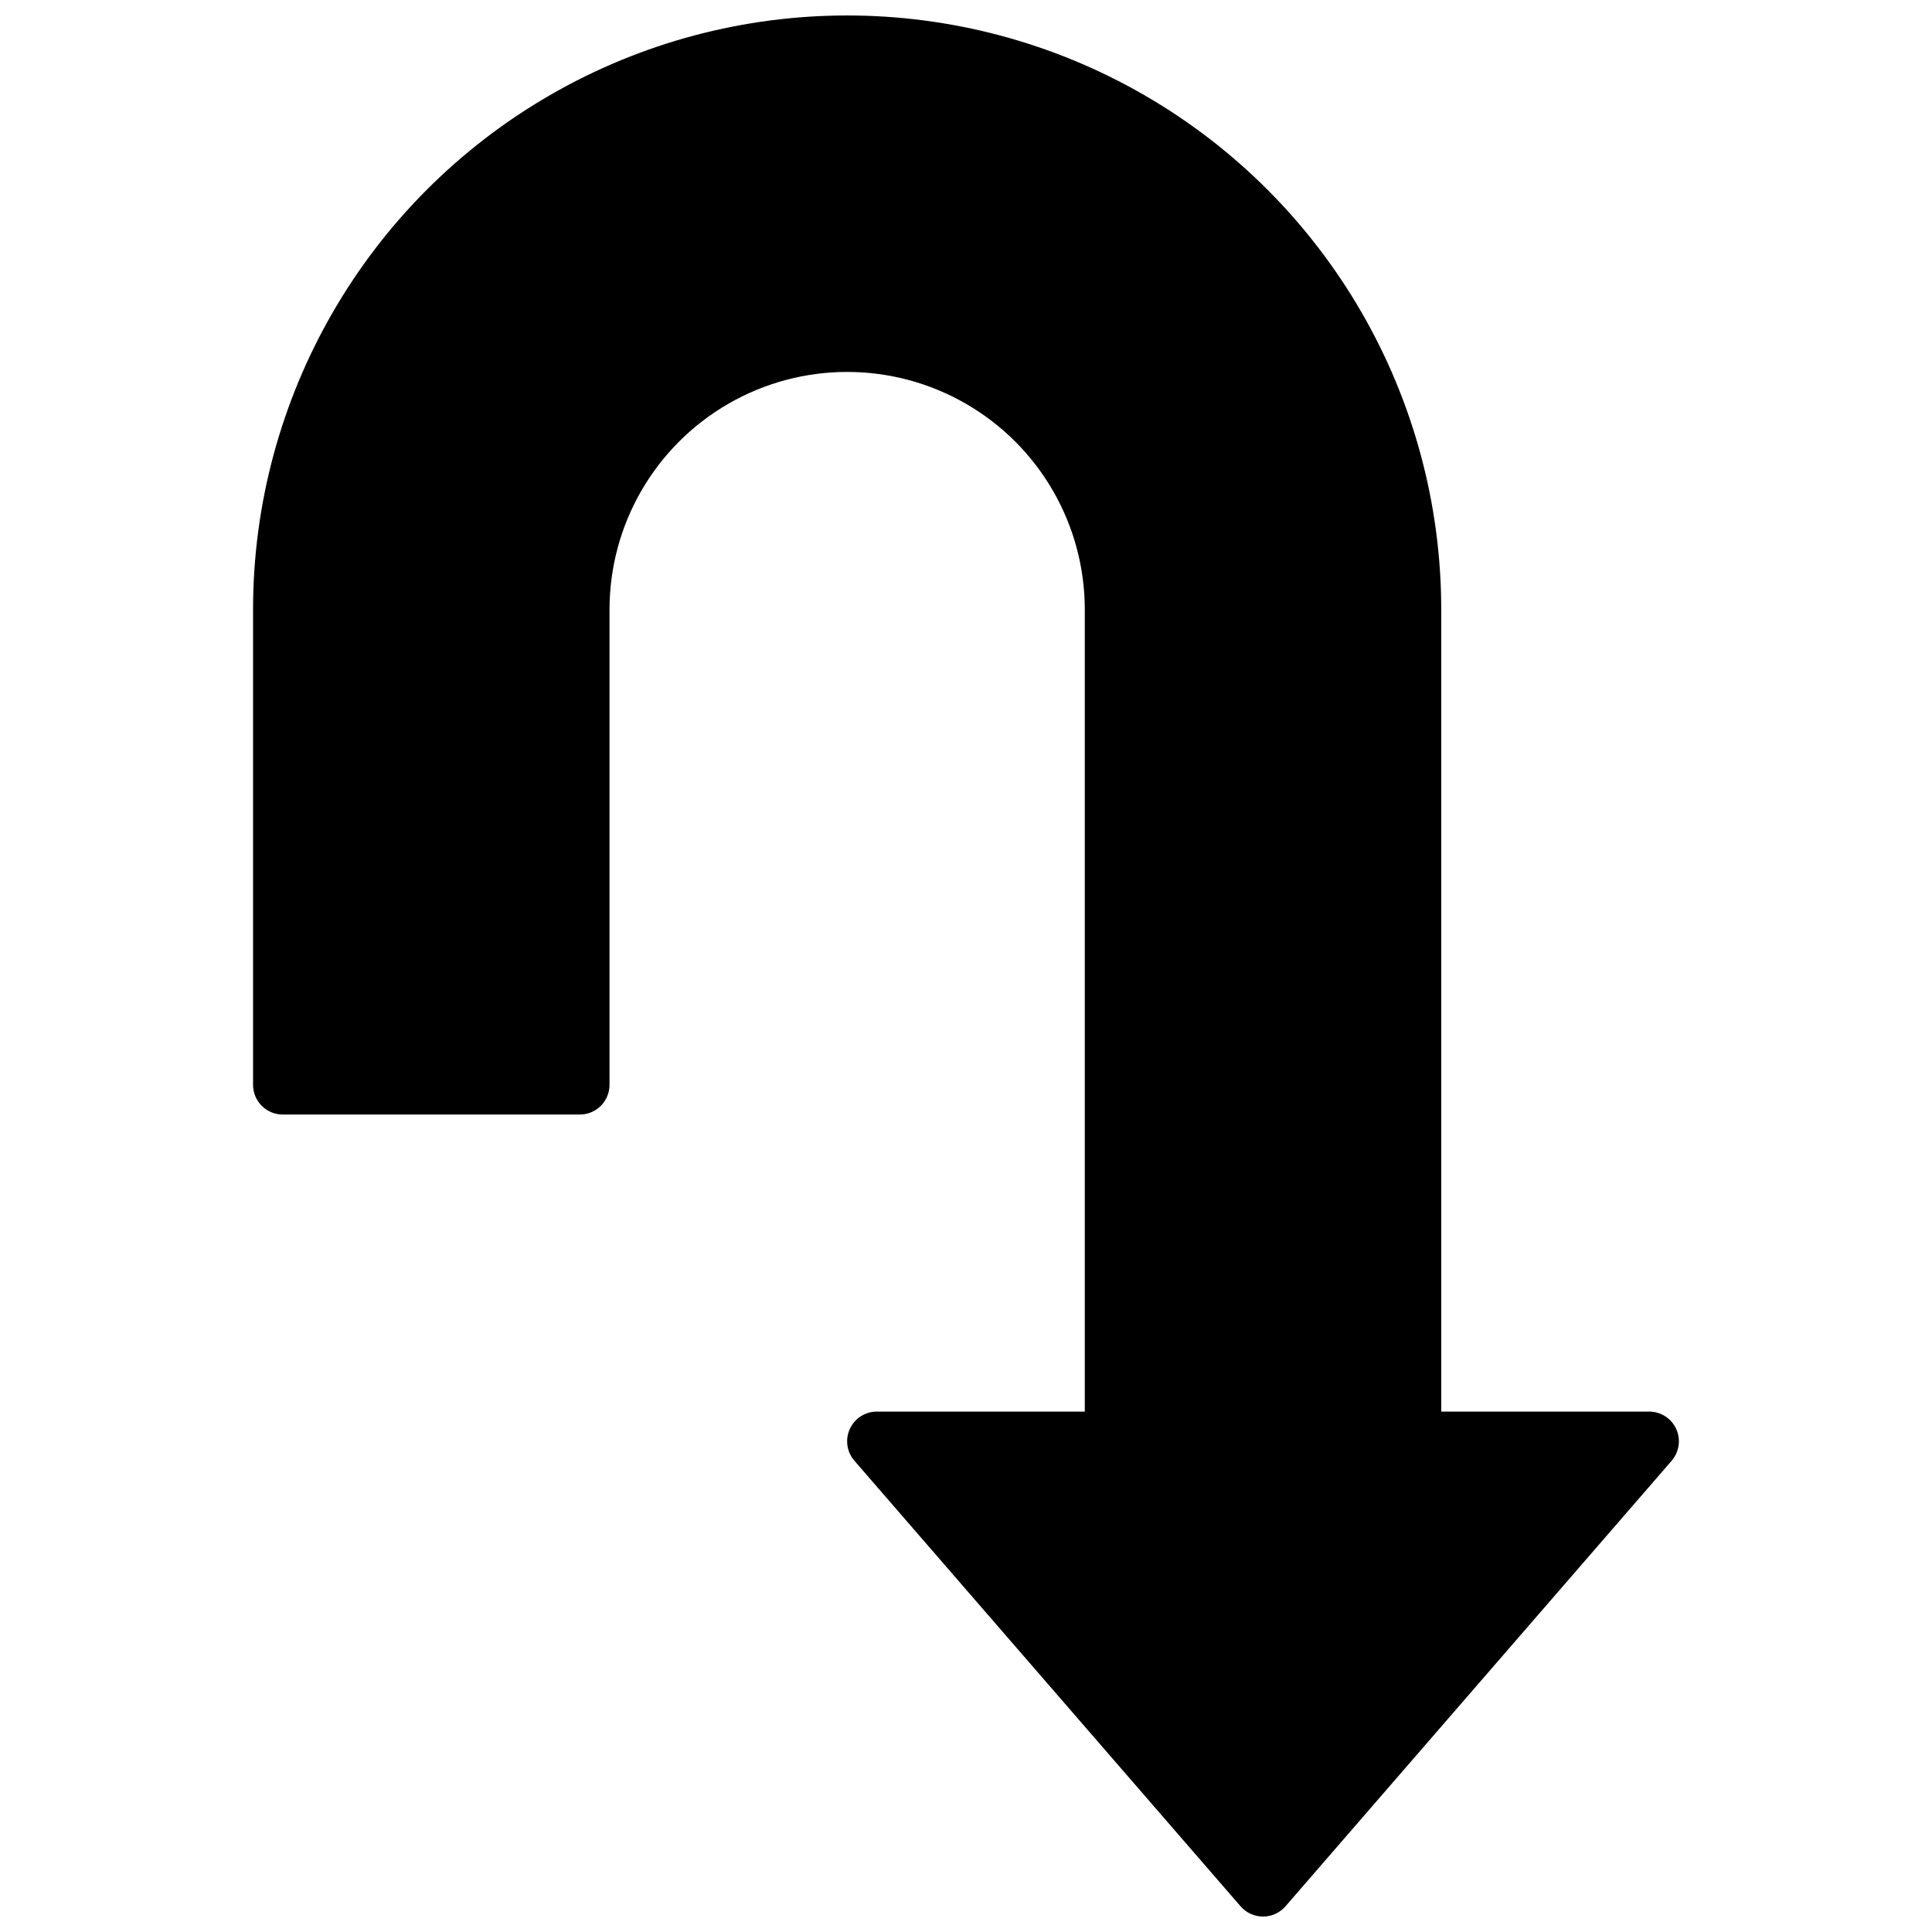 <?xml version="1.0" encoding="UTF-8"?>
<!-- Uploaded to: ICON Repo, www.svgrepo.com, Generator: ICON Repo Mixer Tools -->
<svg width="800px" height="800px" version="1.1" viewBox="144 144 512 512" xmlns="http://www.w3.org/2000/svg">
 <defs>
  <clipPath id="a">
   <path d="m211 148.09h378v503.81h-378z"/>
  </clipPath>
 </defs>
 <g clip-path="url(#a)">
  <path d="m587.01 531.11-102.34 118.08c-1.496 1.727-3.668 2.719-5.953 2.719s-4.457-0.992-5.953-2.719l-102.34-118.08c-2.019-2.328-2.492-5.621-1.211-8.426 1.281-2.805 4.082-4.602 7.164-4.602h55.105v-212.54c0-22.5-12.004-43.289-31.488-54.539-19.488-11.25-43.492-11.25-62.977 0-19.484 11.25-31.488 32.039-31.488 54.539v125.95c0 2.086-0.832 4.09-2.305 5.566-1.477 1.473-3.481 2.305-5.566 2.305h-78.723c-4.348 0-7.871-3.523-7.871-7.871v-125.95c0-56.25 30.008-108.22 78.719-136.35 48.715-28.125 108.73-28.125 157.44 0 48.711 28.125 78.719 80.098 78.719 136.35v212.54h55.105c3.082 0 5.883 1.797 7.164 4.602 1.281 2.805 0.809 6.098-1.211 8.426z"/>
 </g>
</svg>